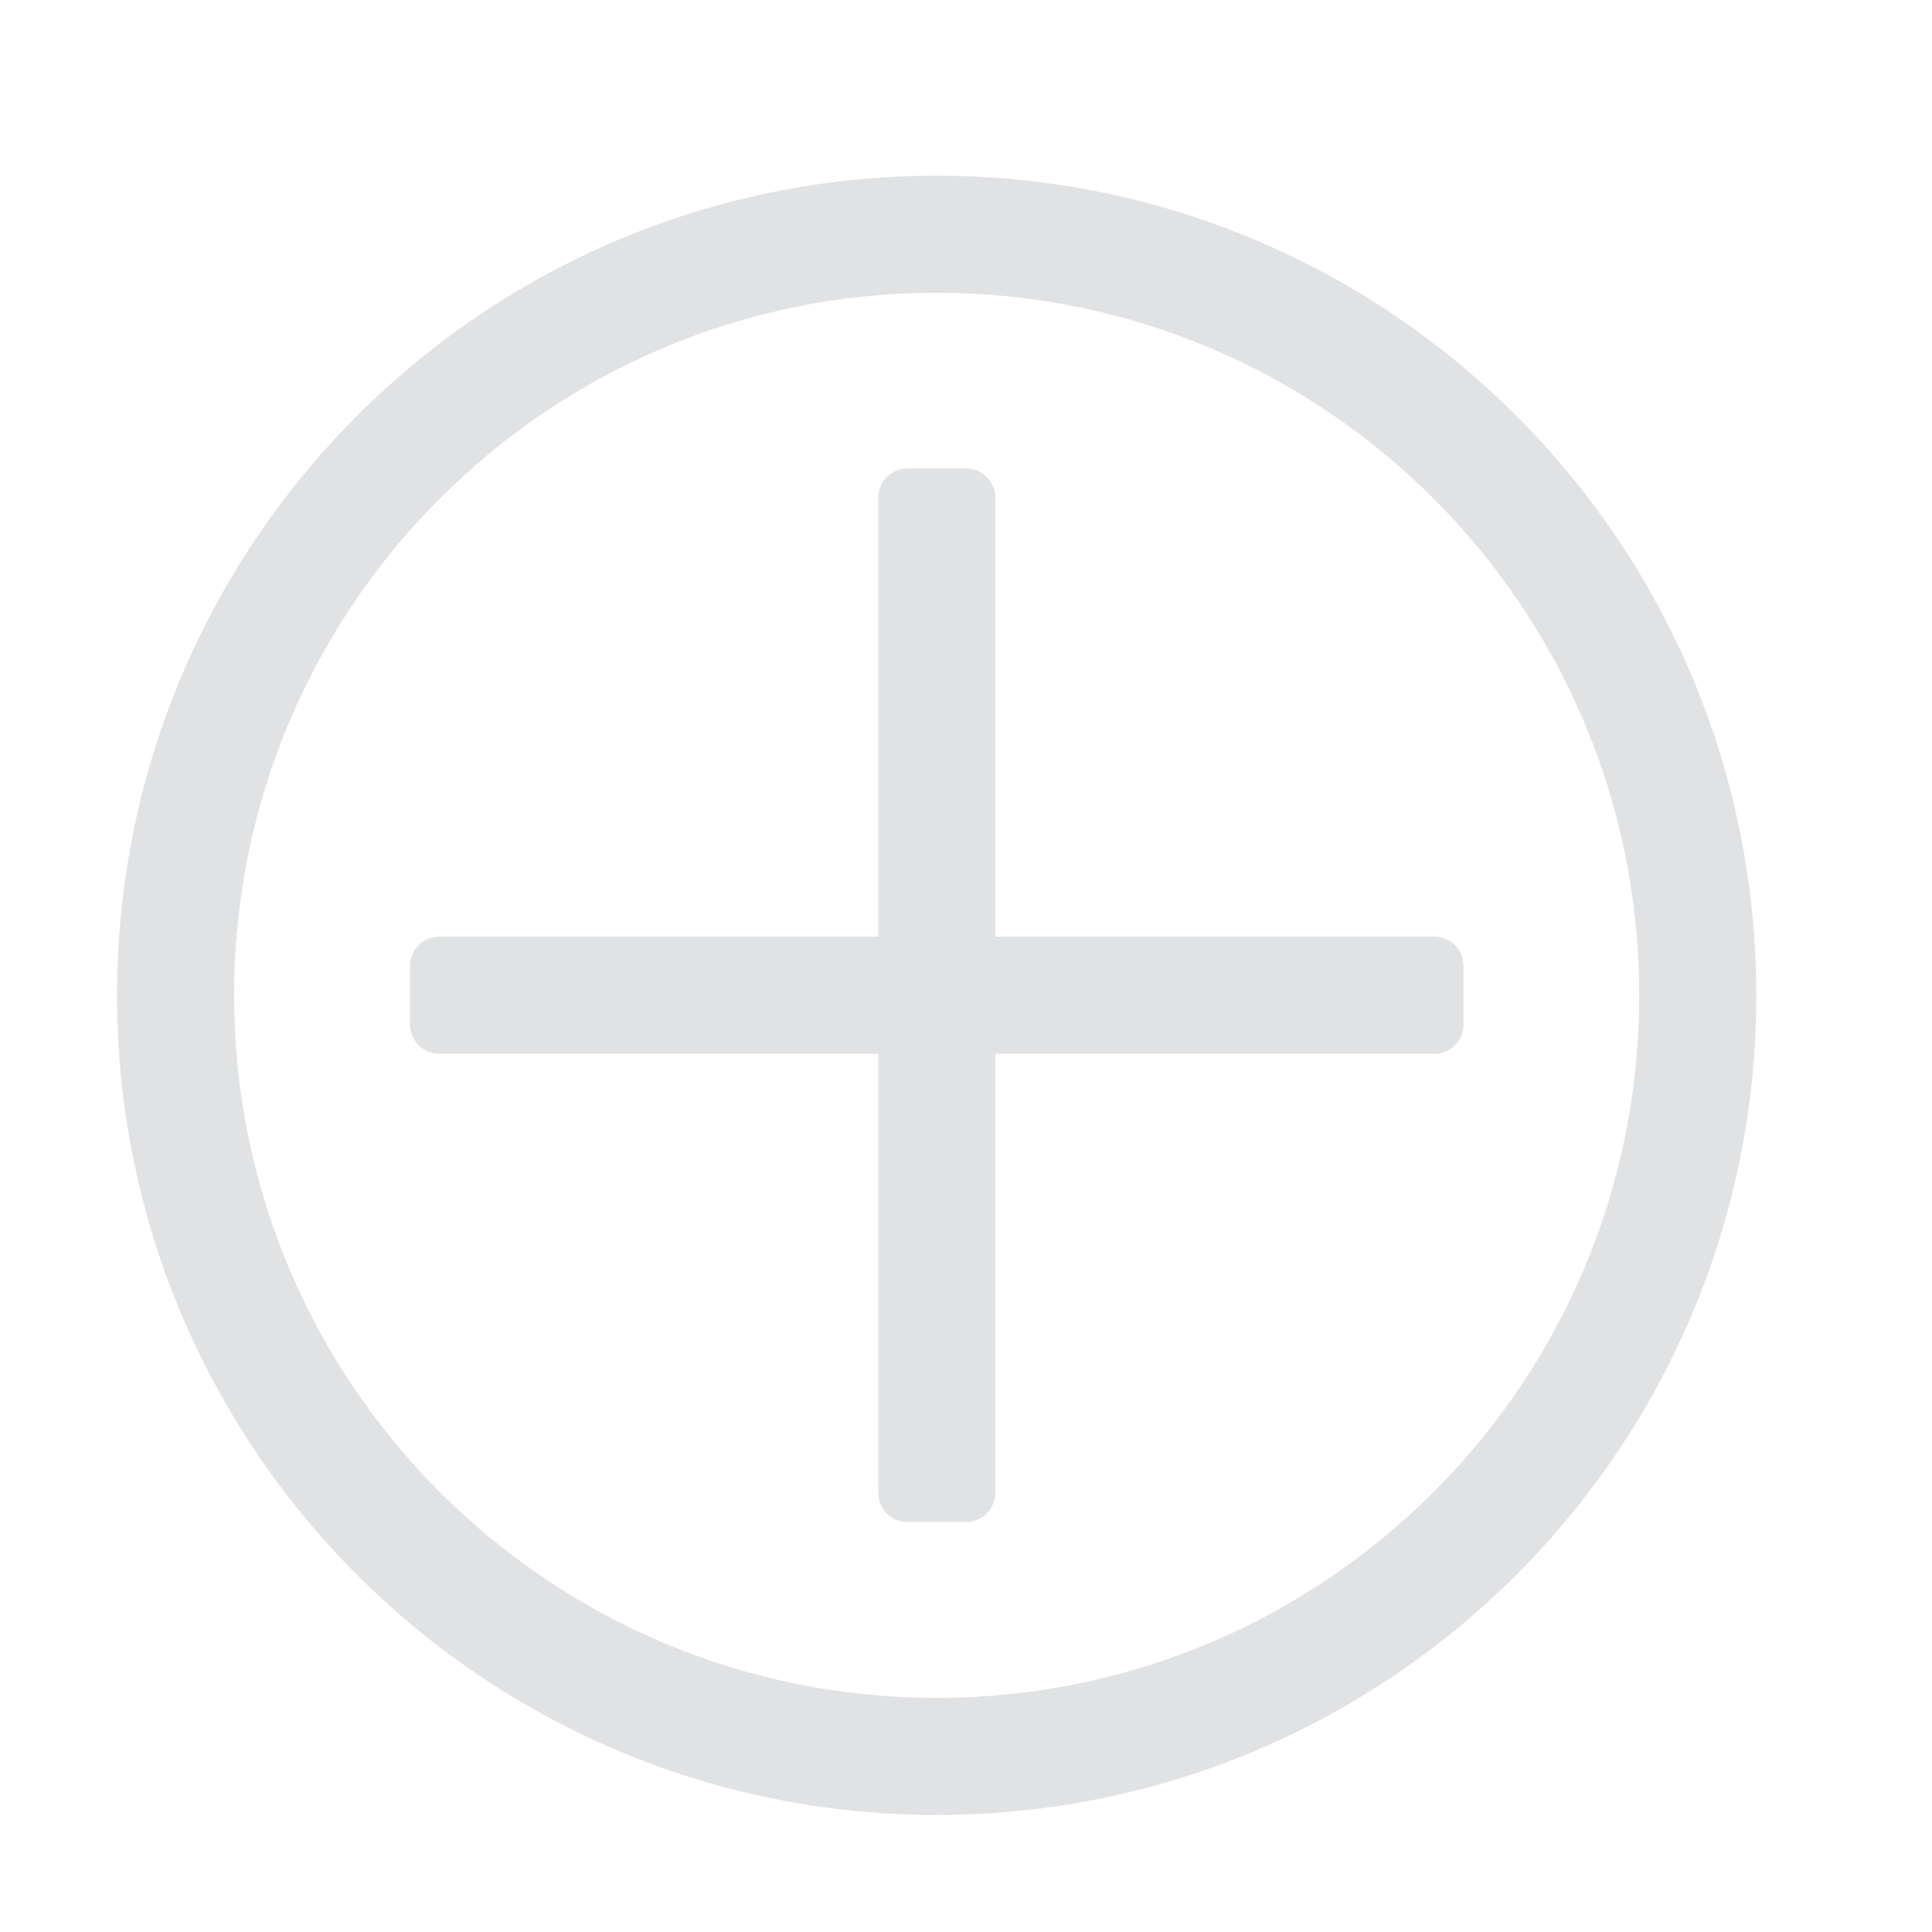 <svg height="33" viewBox="0 0 8.731 8.731" width="33" xmlns="http://www.w3.org/2000/svg"><path d="m4.233.794c-2.046 0-3.704 1.658-3.704 3.704s1.658 3.704 3.704 3.704c2.046 0 3.704-1.658 3.704-3.704s-1.658-3.704-3.704-3.704zm0 .529c1.754 0 3.175 1.421 3.175 3.175 0 1.754-1.421 3.175-3.175 3.175-1.754 0-3.175-1.421-3.175-3.175 0-1.754 1.421-3.175 3.175-3.175zm-.132.794c-.073 0-.132.059-.132.132v1.984h-1.984c-.073 0-.132.059-.132.132v.265c0 .073.059.132.132.132h1.984v1.984c0 .073.059.132.132.132h.265c.073 0 .132-.059.132-.132v-1.984h1.984c.073 0 .132-.059.132-.132v-.265c0-.073-.059-.132-.132-.132h-1.984v-1.984c0-.073-.059-.132-.132-.132z" fill="#b4b6bb" fill-opacity=".4" stroke-width=".265"/></svg>